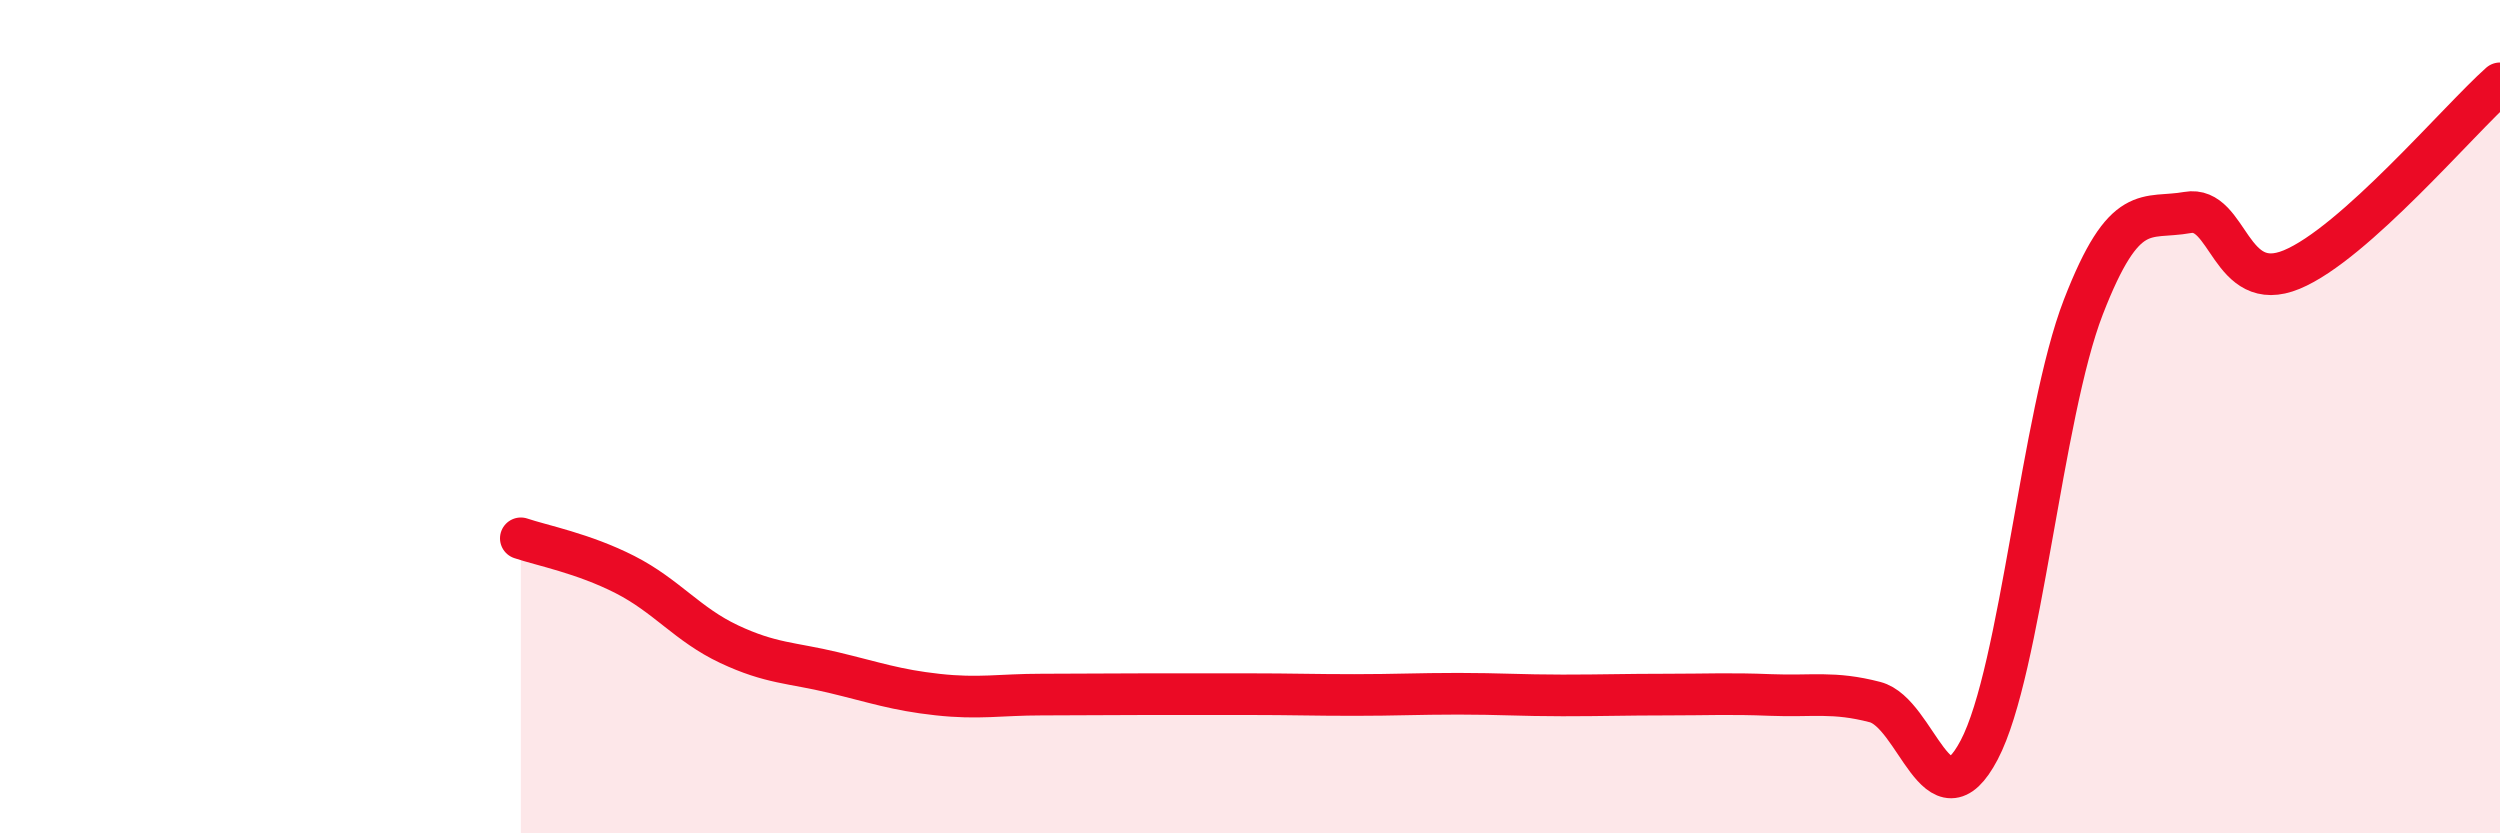 
    <svg width="60" height="20" viewBox="0 0 60 20" xmlns="http://www.w3.org/2000/svg">
      <path
        d="M 12.5,12.92 C 13,13.09 14,13.28 15,13.79 C 16,14.3 16.5,14.99 17.5,15.46 C 18.5,15.93 19,15.9 20,16.14 C 21,16.38 21.5,16.56 22.5,16.67 C 23.5,16.78 24,16.67 25,16.67 C 26,16.67 26.5,16.66 27.5,16.66 C 28.5,16.66 29,16.66 30,16.66 C 31,16.66 31.5,16.68 32.5,16.68 C 33.5,16.68 34,16.65 35,16.65 C 36,16.65 36.5,16.69 37.5,16.69 C 38.5,16.69 39,16.67 40,16.67 C 41,16.67 41.5,16.64 42.5,16.68 C 43.5,16.72 44,16.59 45,16.85 C 46,17.11 46.5,19.9 47.5,18 C 48.5,16.1 49,9.95 50,7.37 C 51,4.79 51.5,5.28 52.5,5.1 C 53.5,4.92 53.5,7.09 55,6.47 C 56.5,5.85 59,2.89 60,2L60 20L12.5 20Z"
        fill="#EB0A25"
        opacity="0.1"
        stroke-linecap="round"
        stroke-linejoin="round"
      />
      <path
        d="M 12.5,12.92 C 13,13.09 14,13.28 15,13.79 C 16,14.3 16.5,14.99 17.5,15.46 C 18.5,15.93 19,15.9 20,16.14 C 21,16.38 21.5,16.56 22.5,16.67 C 23.5,16.78 24,16.67 25,16.67 C 26,16.67 26.5,16.66 27.5,16.66 C 28.5,16.66 29,16.66 30,16.66 C 31,16.66 31.5,16.68 32.5,16.68 C 33.5,16.68 34,16.65 35,16.65 C 36,16.65 36.5,16.69 37.5,16.69 C 38.5,16.69 39,16.67 40,16.67 C 41,16.67 41.5,16.64 42.5,16.68 C 43.5,16.72 44,16.59 45,16.85 C 46,17.11 46.5,19.9 47.5,18 C 48.5,16.1 49,9.95 50,7.37 C 51,4.79 51.5,5.28 52.5,5.1 C 53.5,4.92 53.5,7.09 55,6.47 C 56.5,5.85 59,2.89 60,2"
        stroke="#EB0A25"
        stroke-width="1"
        fill="none"
        stroke-linecap="round"
        stroke-linejoin="round"
      />
    </svg>
  